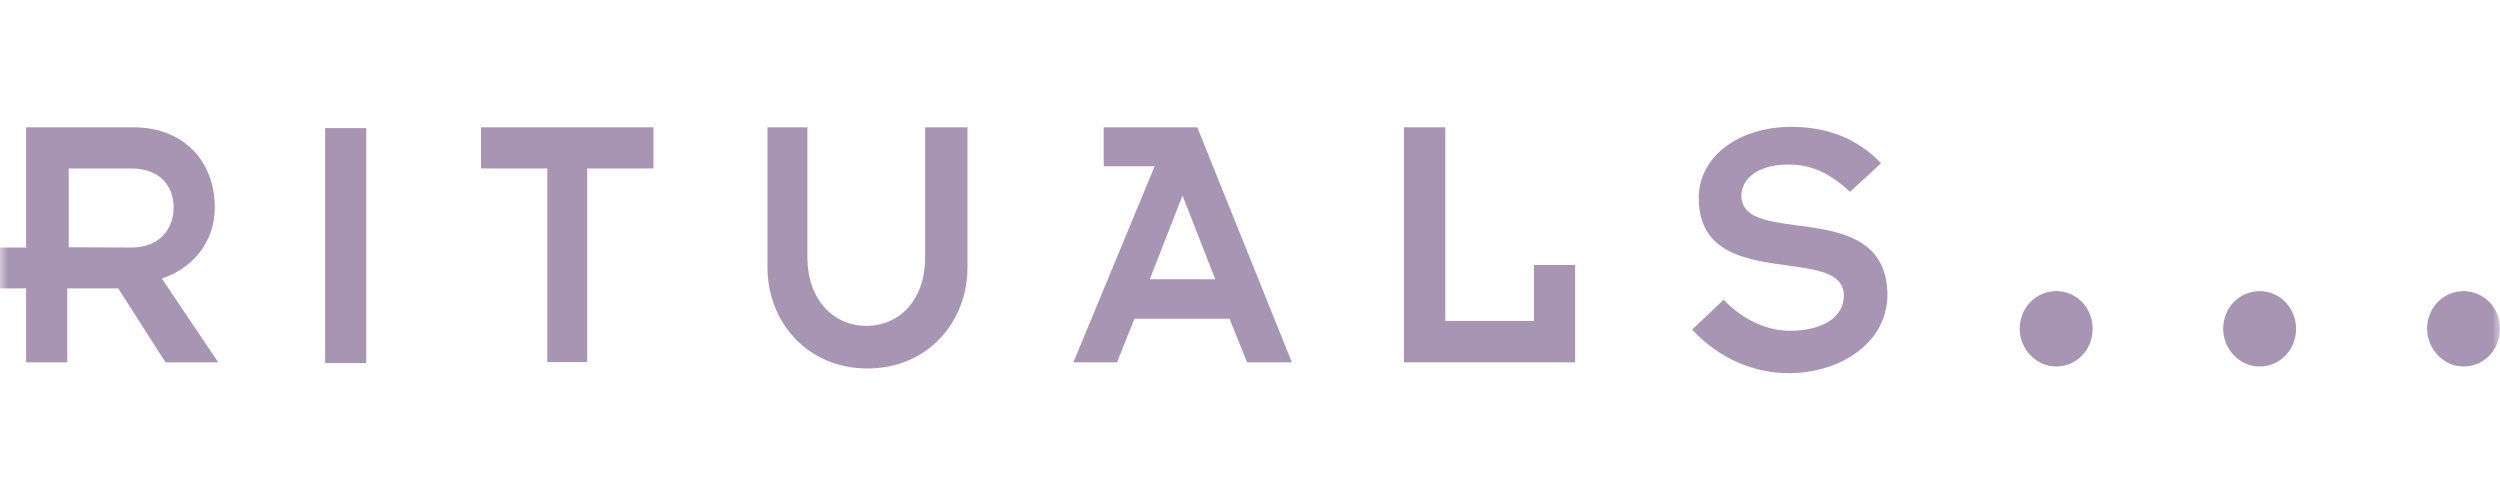<svg width="160" height="32" viewBox="0 0 160 32" fill="none" xmlns="http://www.w3.org/2000/svg">
<g clip-path="url(#clip0_1665_8396)">
<mask id="mask0_1665_8396" style="mask-type:luminance" maskUnits="userSpaceOnUse" x="0" y="0" width="160" height="32">
<path d="M160 0H0V32H160V0Z" fill="white"/>
</mask>
<g mask="url(#mask0_1665_8396)">
<path d="M13.746 13.273C13.746 10.325 11.76 8.149 8.544 8.149H1.671V15.842H0V18.459H1.671V23.188H4.303V18.459H7.567L10.593 23.188H13.966L10.357 17.828C12.311 17.182 13.746 15.511 13.746 13.273ZM4.398 15.826V10.782H8.402C10.309 10.782 11.113 11.98 11.113 13.273C11.113 14.628 10.23 15.842 8.402 15.842L4.398 15.826Z" fill="#A894B3"/>
<path d="M20.808 23.235H23.44V8.197H20.808V23.235Z" fill="#A894B3"/>
<path d="M34.948 23.172H37.58V10.782H41.821V8.149H30.786V10.782H35.026V23.172H34.948Z" fill="#A894B3"/>
<path d="M49.119 8.149V17.103C49.119 20.634 51.689 23.582 55.519 23.582C59.35 23.582 61.919 20.634 61.919 17.103V8.149H59.208V16.457C59.208 19.247 57.537 20.855 55.44 20.855C53.344 20.855 51.673 19.184 51.673 16.457V8.149H49.119Z" fill="#A894B3"/>
<path d="M70.637 8.149V10.64H73.899L68.697 23.188H71.488L72.607 20.398H78.691L79.811 23.188H82.68L76.627 8.149H70.637ZM73.584 17.875L75.681 12.516L77.777 17.875H73.584Z" fill="#A894B3"/>
<path d="M100.808 16.961H98.175V20.54H92.501V8.149H89.852V23.188H100.808V16.961Z" fill="#A894B3"/>
<path d="M111.448 12.516C111.448 11.633 112.252 10.53 114.475 10.53C115.831 10.53 117.044 11.003 118.4 12.28L120.386 10.451C118.952 8.922 117.013 8.118 114.633 8.118C111.369 8.118 108.721 9.947 108.721 12.674C108.721 18.837 118.006 15.543 118.006 18.916C118.006 20.351 116.571 21.17 114.554 21.17C112.883 21.17 111.369 20.288 110.313 19.184L108.295 21.092C110.14 23.093 112.457 23.882 114.475 23.882C117.738 23.882 120.796 21.974 120.796 18.837C120.717 12.516 111.448 15.905 111.448 12.516Z" fill="#A894B3"/>
<path d="M131.594 18.632C130.317 18.632 129.261 19.673 129.261 21.044C129.261 22.321 130.301 23.456 131.594 23.456C132.871 23.456 133.927 22.416 133.927 21.044C133.927 19.673 132.887 18.632 131.594 18.632Z" fill="#A894B3"/>
<path d="M144.615 18.632C143.338 18.632 142.282 19.673 142.282 21.044C142.282 22.321 143.322 23.456 144.615 23.456C145.891 23.456 146.948 22.416 146.948 21.044C146.948 19.673 145.891 18.632 144.615 18.632Z" fill="#A894B3"/>
<path d="M157.667 18.632C156.39 18.632 155.334 19.673 155.334 21.044C155.334 22.321 156.375 23.456 157.667 23.456C158.944 23.456 160 22.416 160 21.044C160 19.673 158.944 18.632 157.667 18.632Z" fill="#A894B3"/>
</g>
</g>
<defs>
<clipPath id="clip0_1665_8396">
<rect width="160" height="32" fill="white"/>
</clipPath>
</defs>
</svg>
